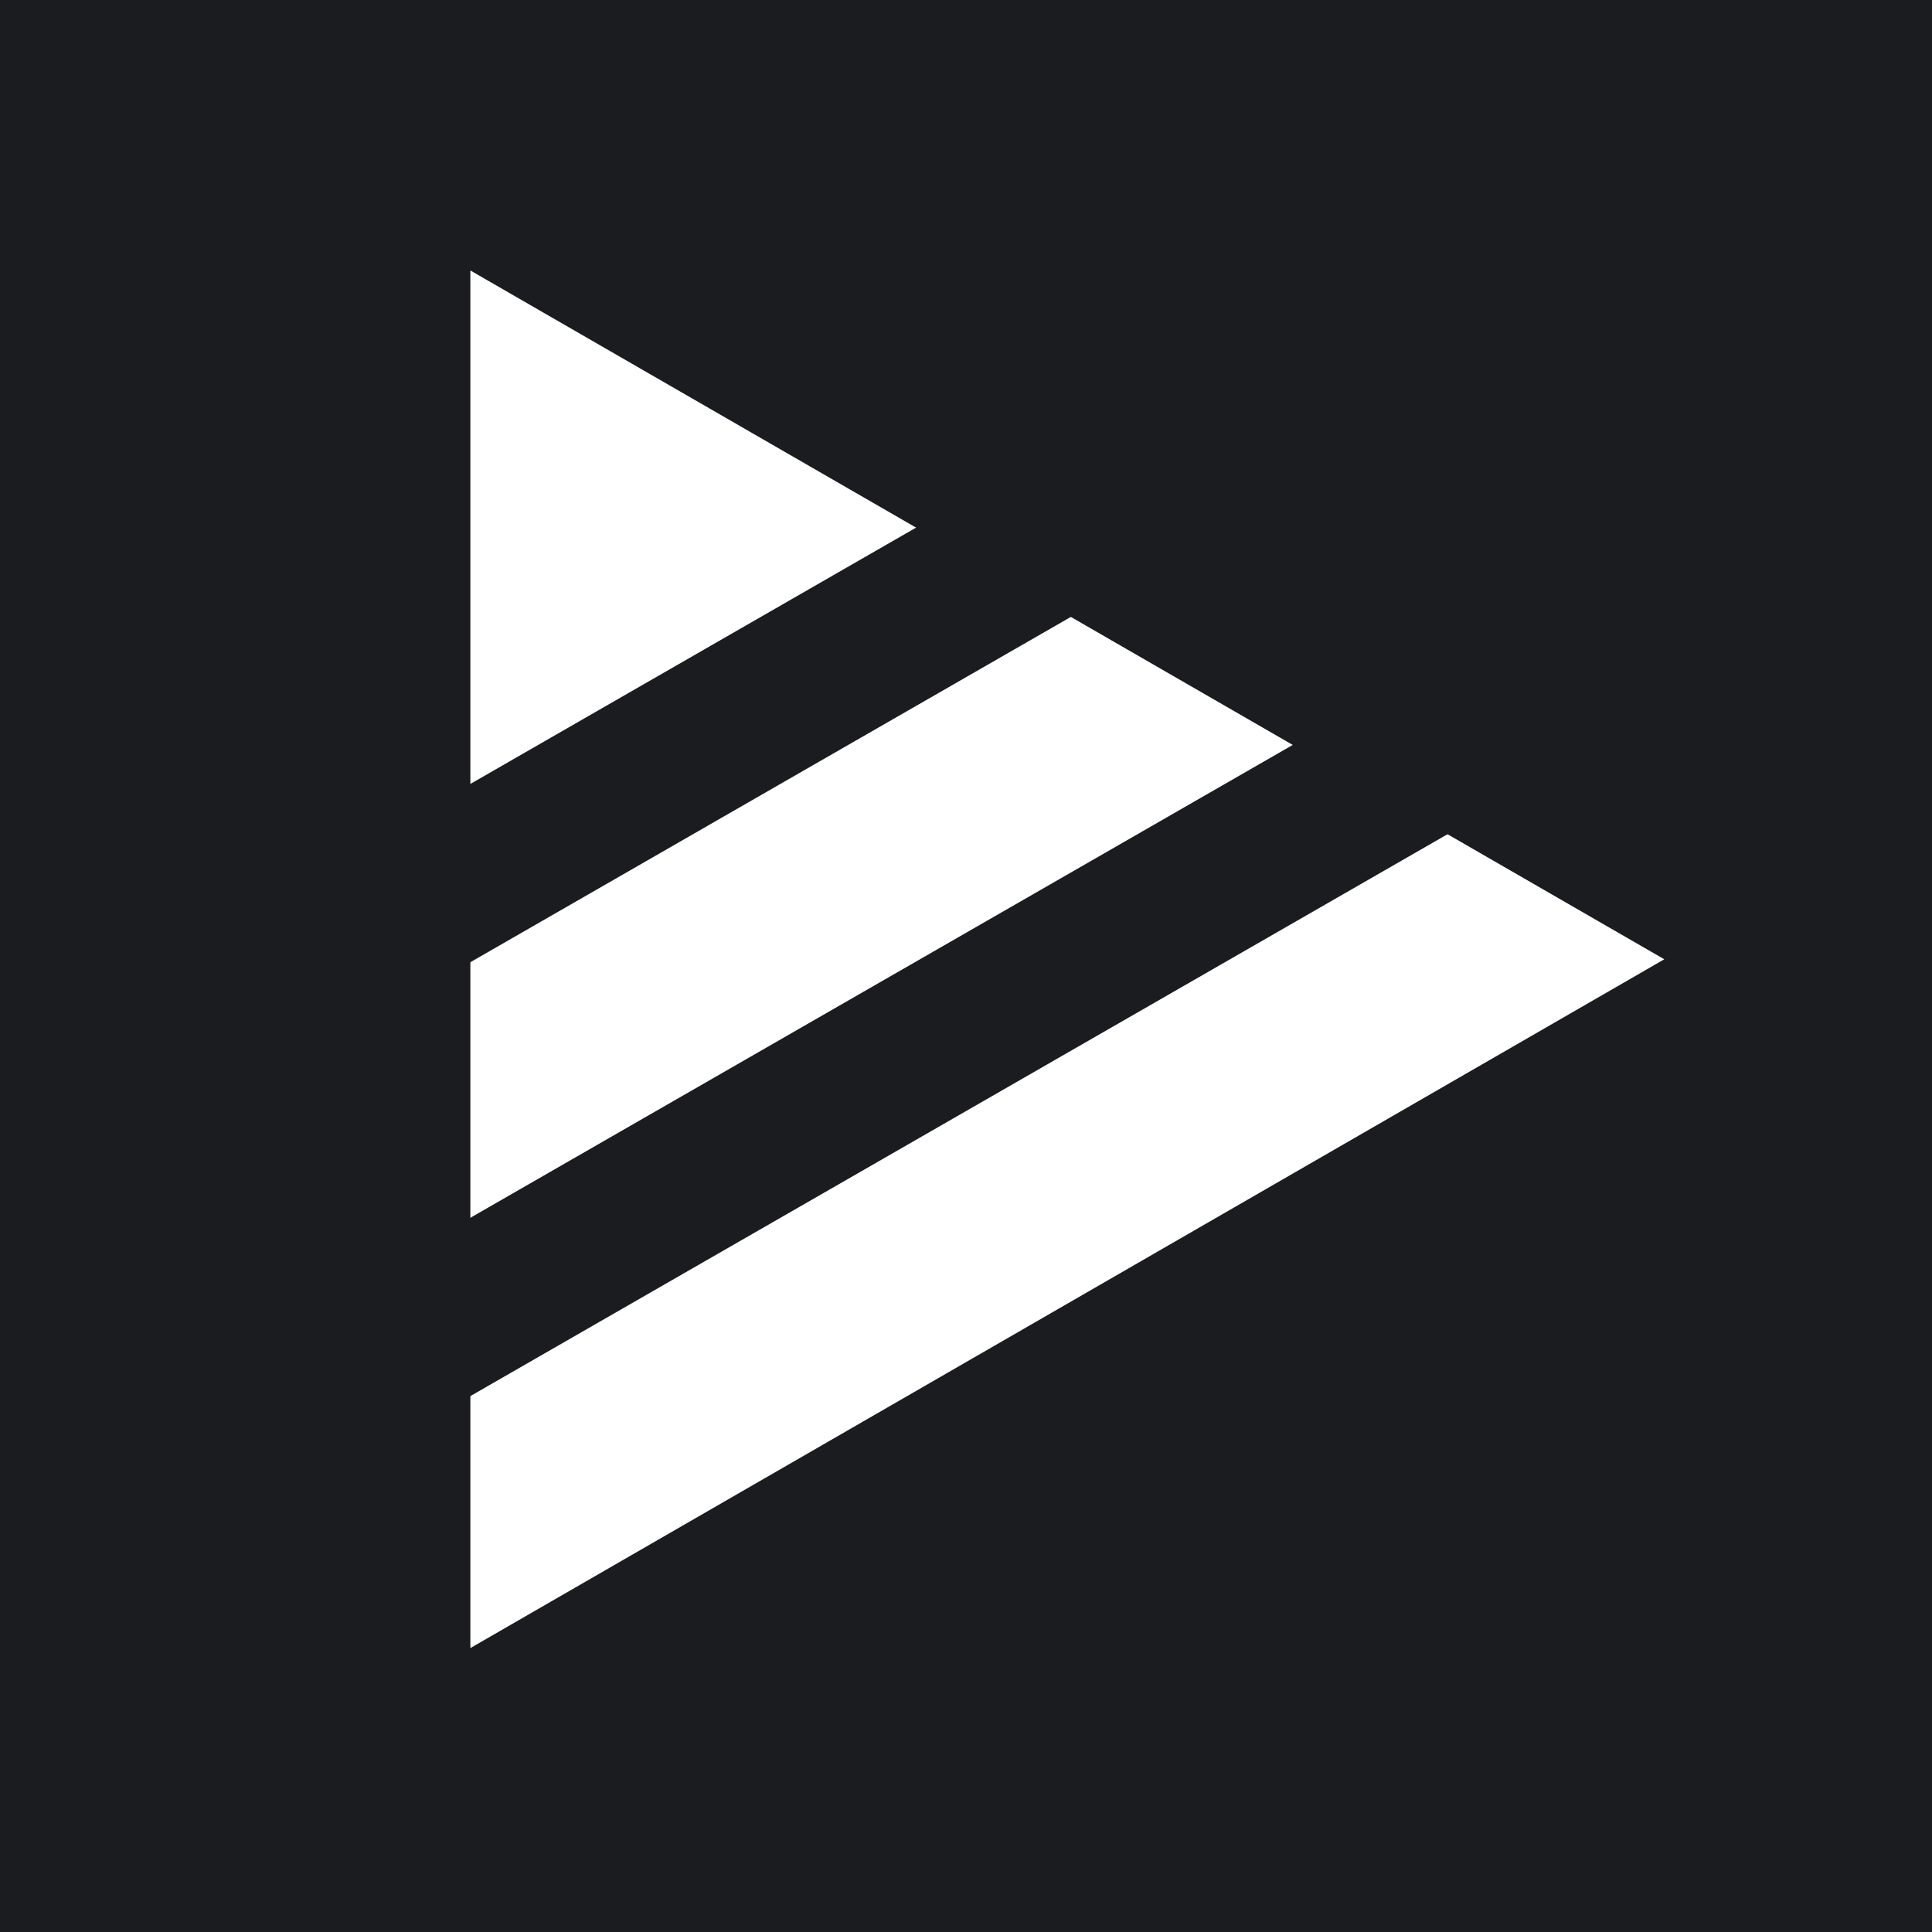 <svg width="100" height="100" viewBox="0 0 100 100" fill="none" xmlns="http://www.w3.org/2000/svg">
<rect width="100" height="100" fill="#1A1C1F"/>
<path d="M86.143 49.652L24.346 85.304L24.346 14L86.143 49.652Z" fill="white"/>
<line x1="12.846" y1="74.259" x2="78.208" y2="36.677" stroke="#1A1C1F" stroke-width="8"/>
<line x1="12.006" y1="52.286" x2="67.655" y2="20.286" stroke="#1A1C1F" stroke-width="8"/>
</svg>
